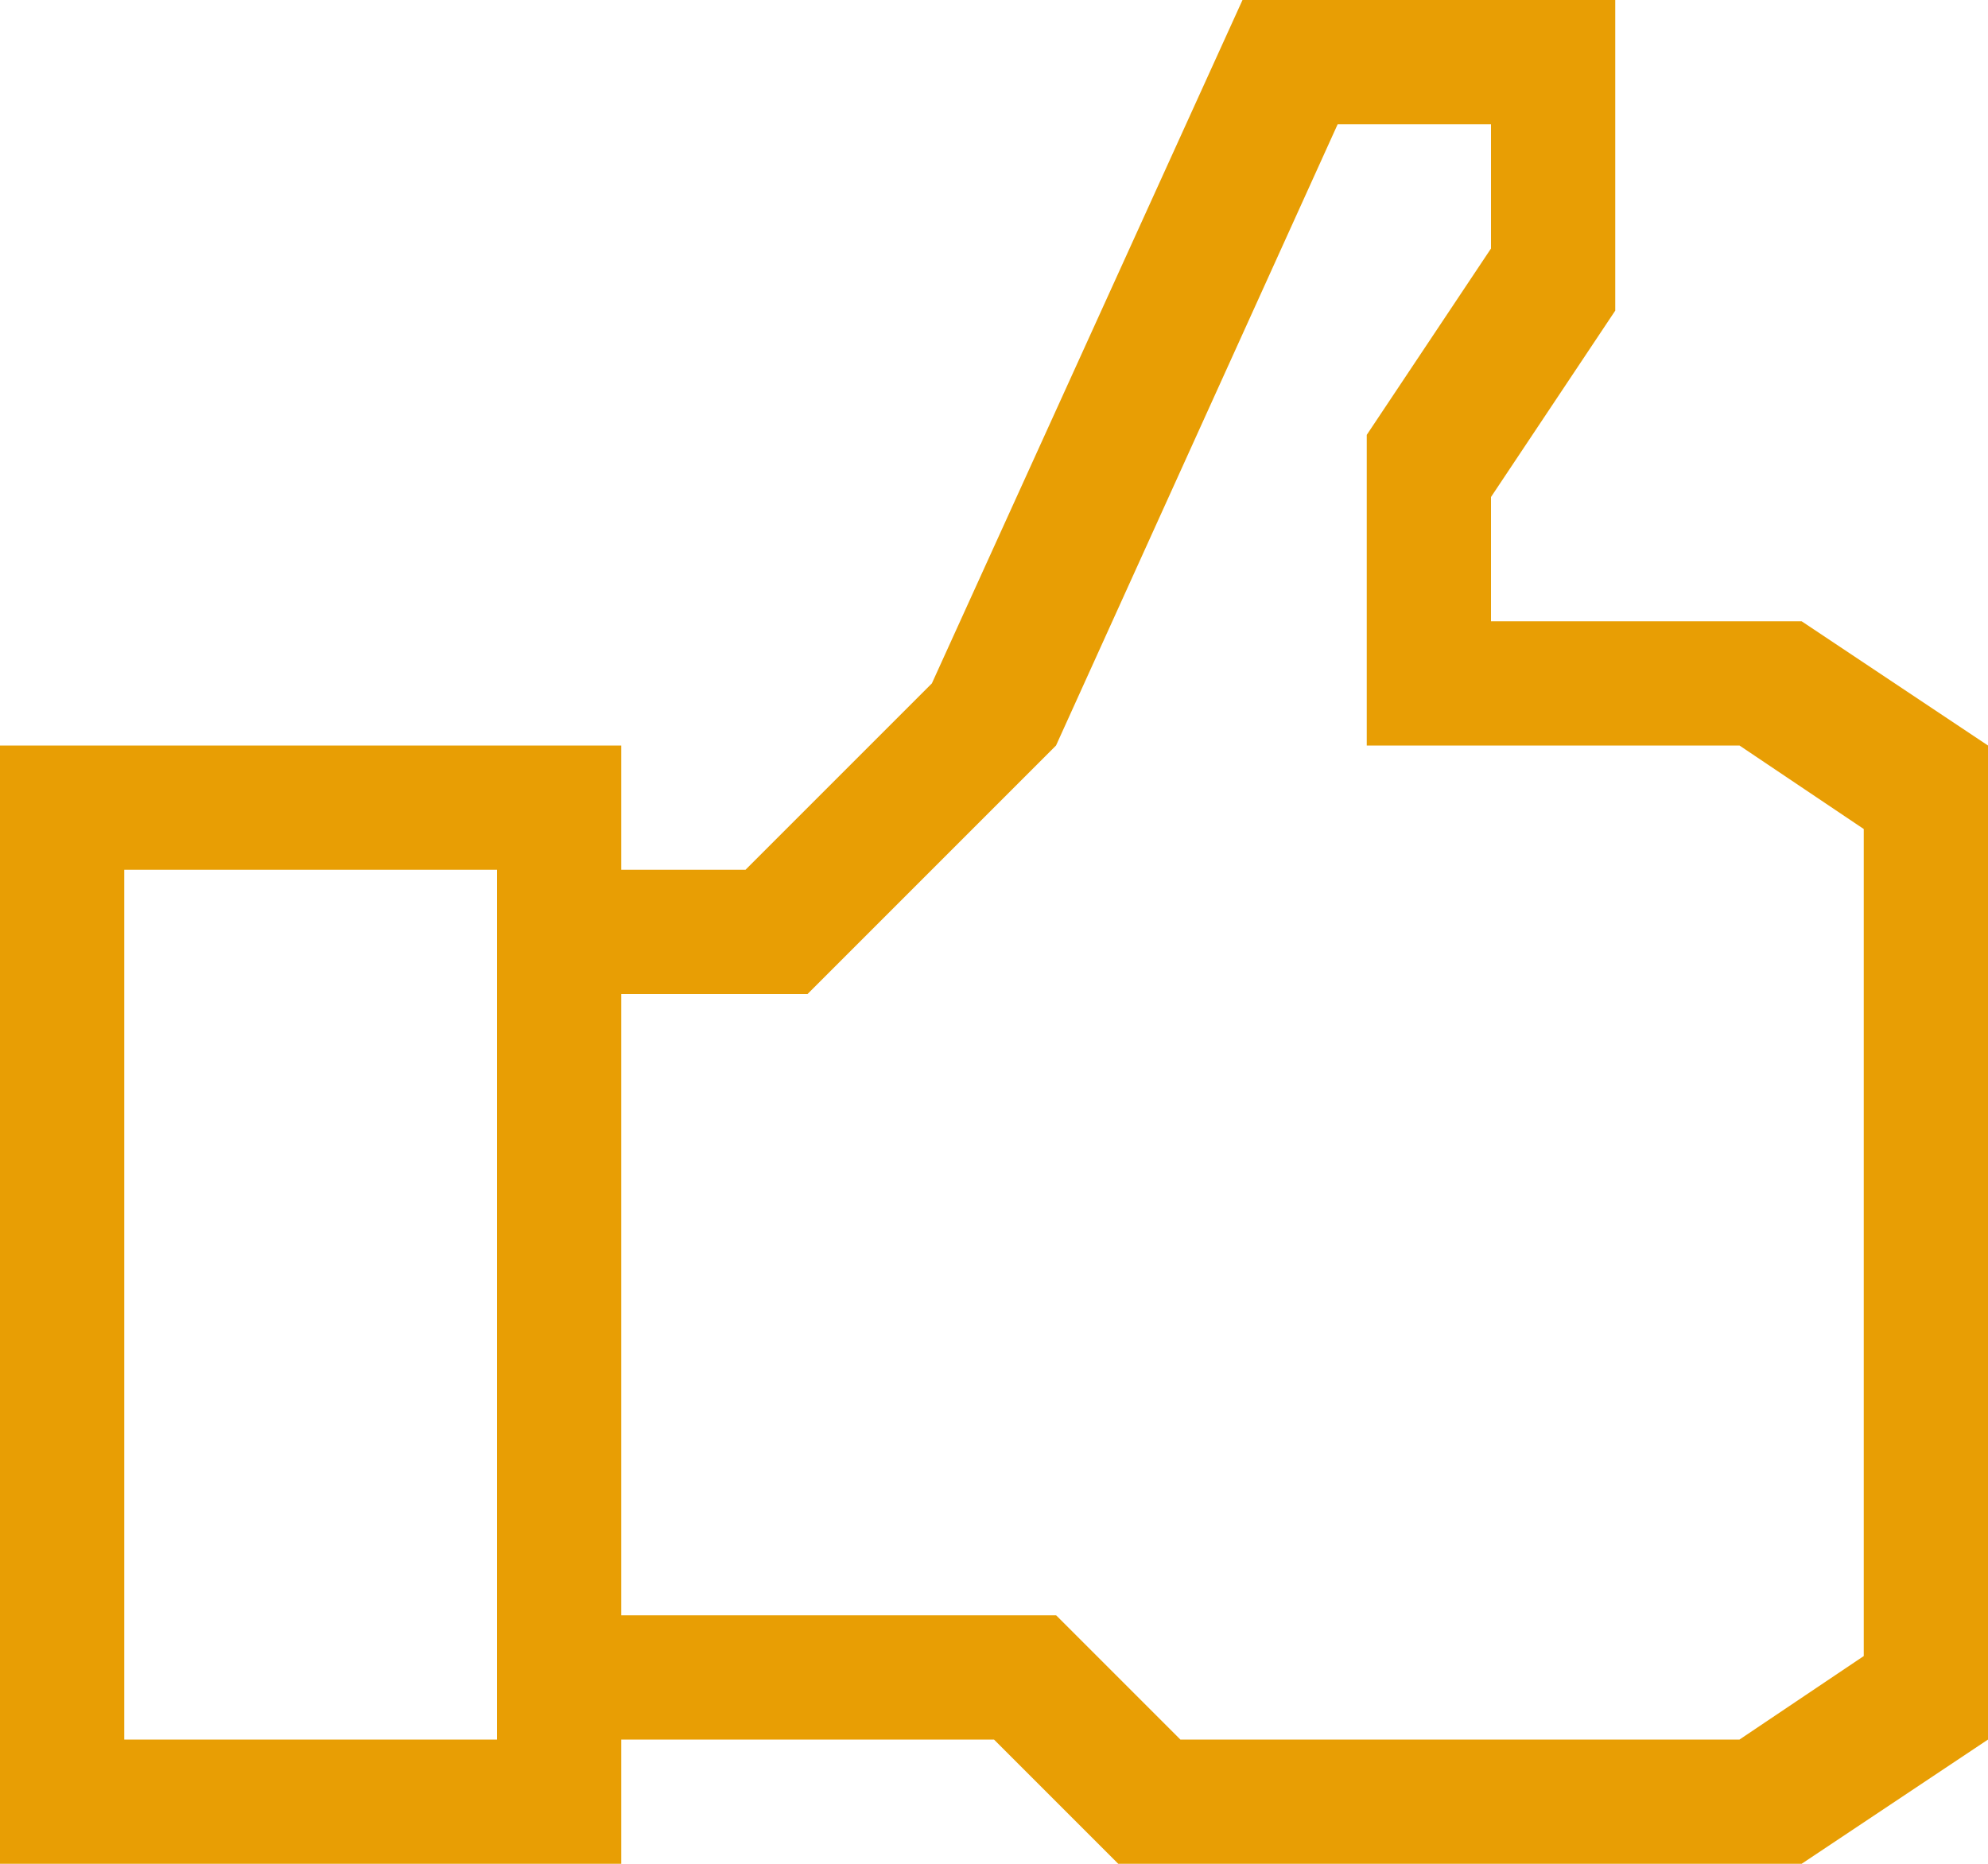 <svg xmlns="http://www.w3.org/2000/svg" width="60" height="56.25" viewBox="0 0 60 56.25">
  <path id="fblike" d="M54.375,56.25H33.75L30,52.5H18.75v3.75H0V22.5H18.75v3.75H22.5l5.625-5.625L37.5,0H48.75V9.375L45,15v3.75h9.375L60,22.5v30ZM15,26.25H3.75V52.5H15Zm41.25-1.23L52.5,22.5H41.25V13.125L45,7.5V3.75H40.372l-8.5,18.75-7.5,7.5H18.75V48.75H31.875l3.75,3.75H52.5l3.75-2.52Z" fill="#e89e04"/>
</svg>
